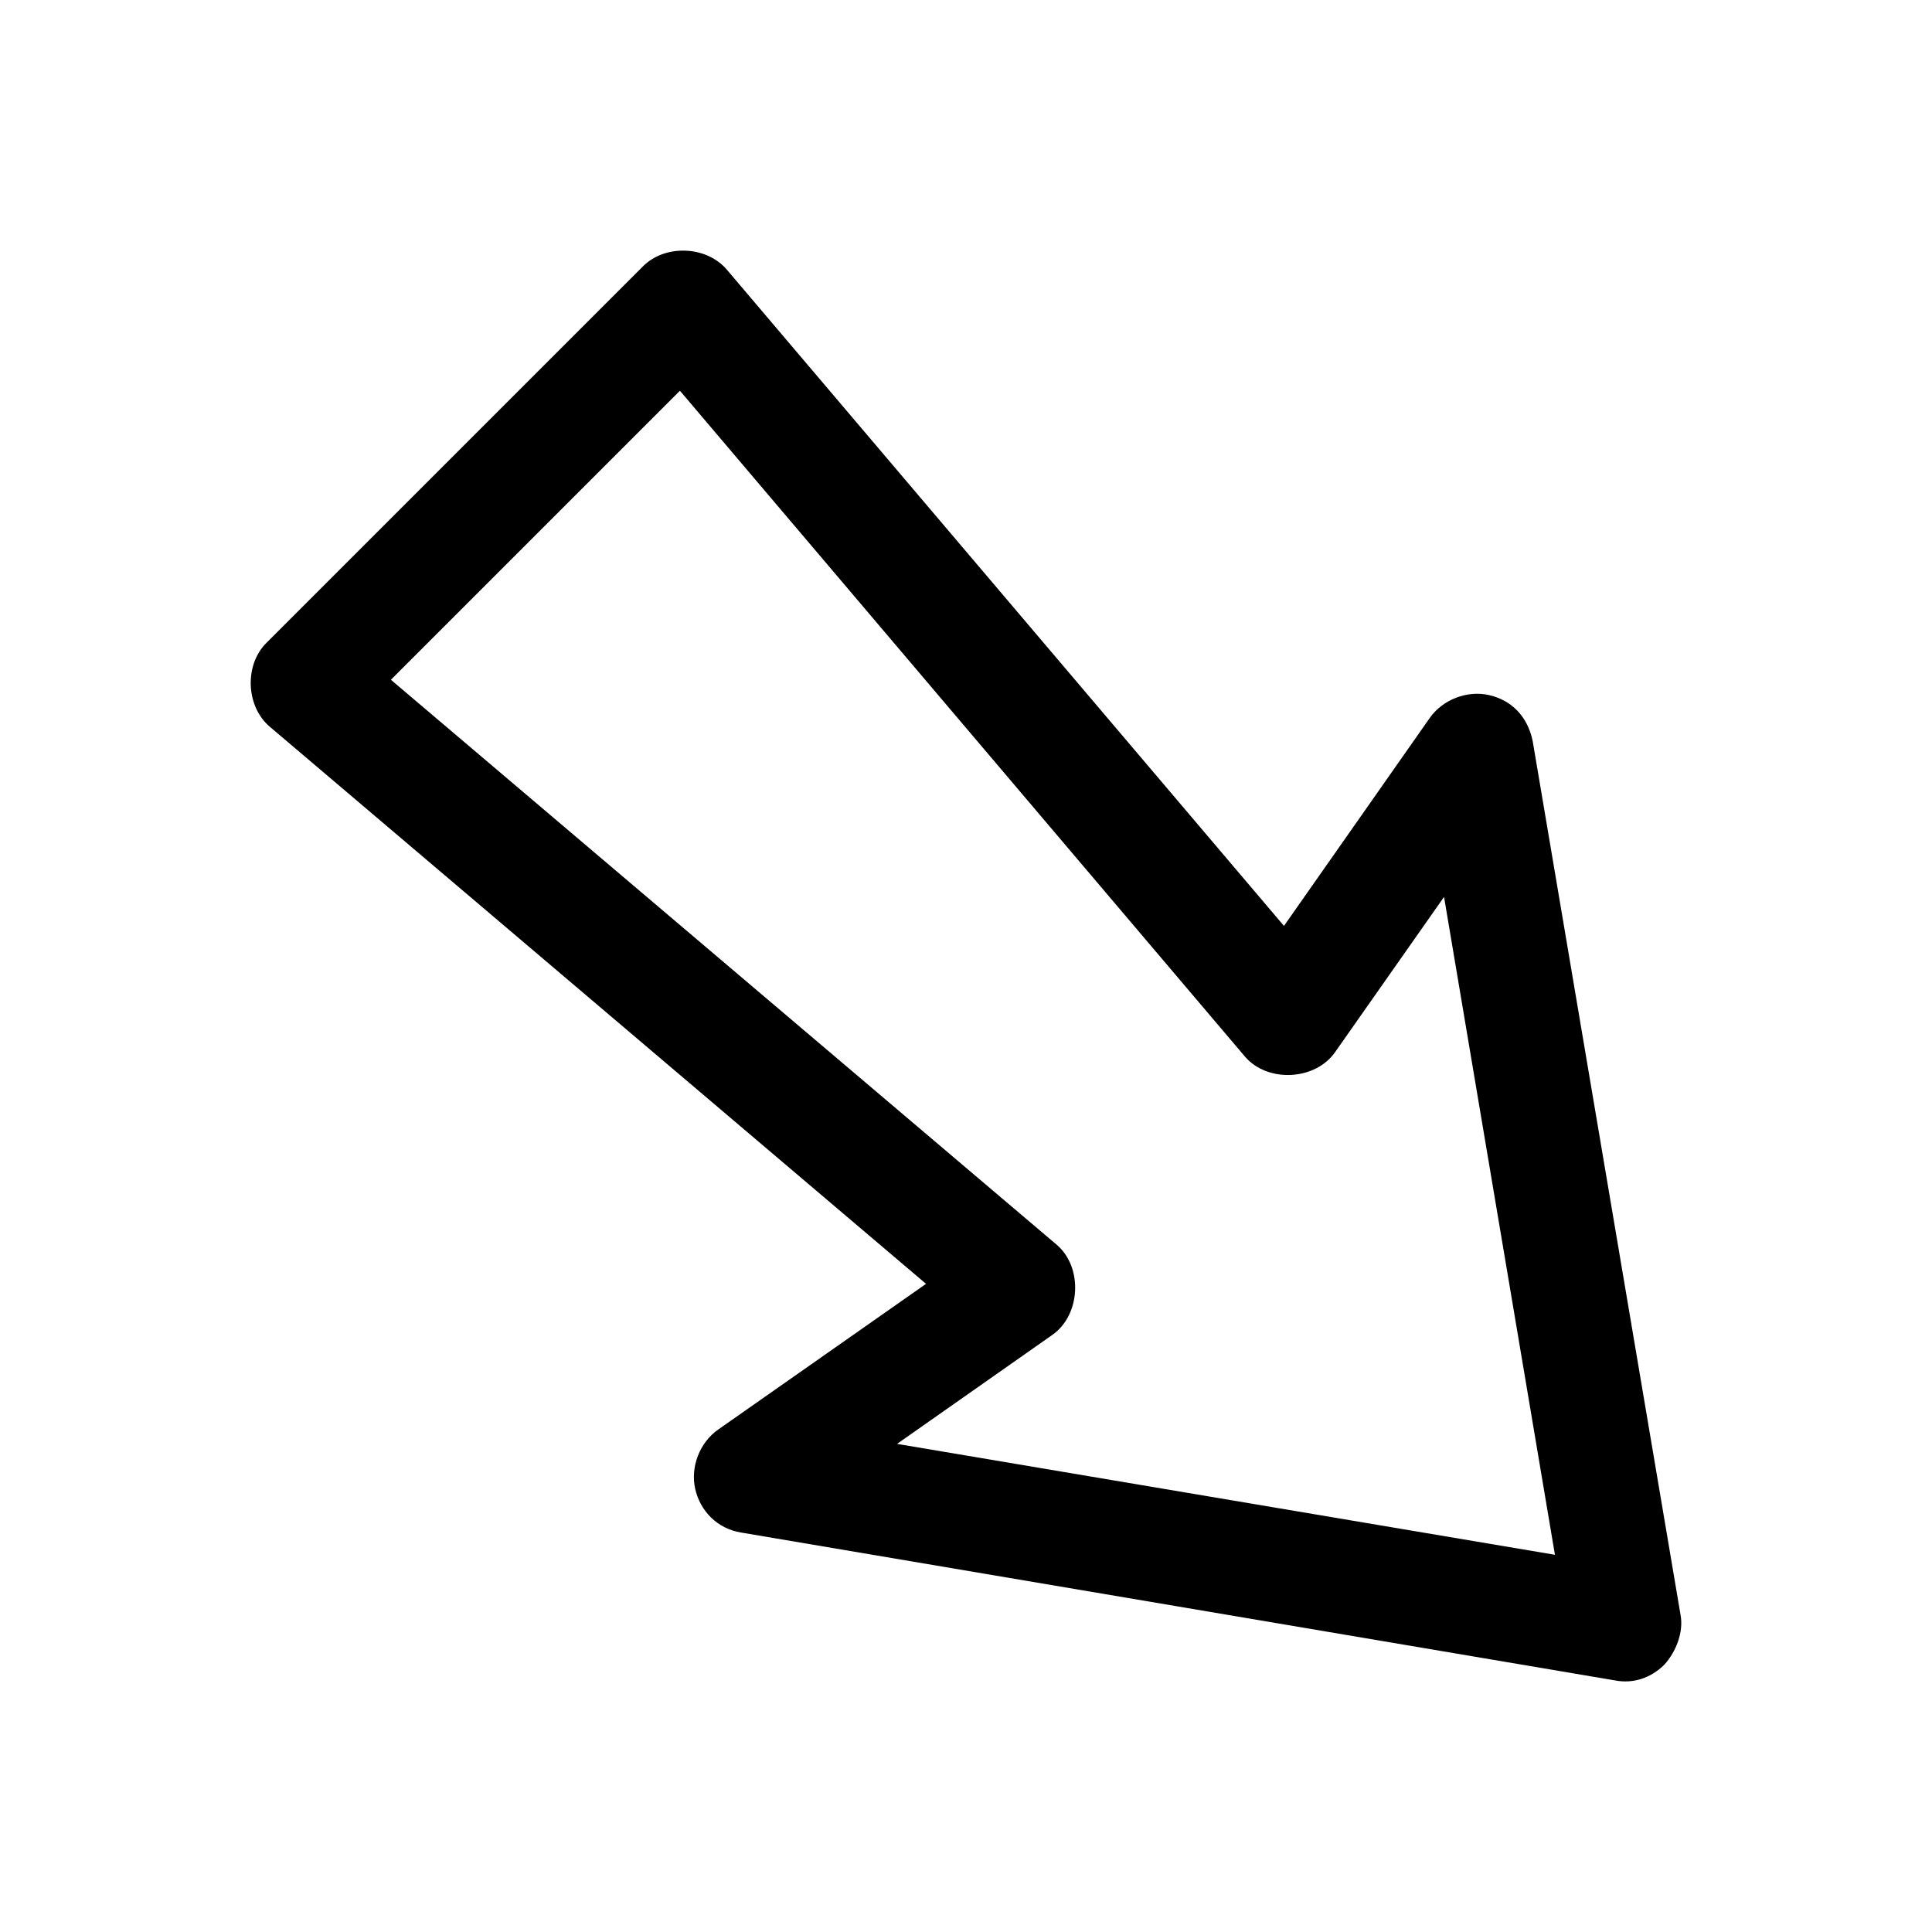 <?xml version="1.0" encoding="UTF-8"?>
<!-- Uploaded to: SVG Repo, www.svgrepo.com, Generator: SVG Repo Mixer Tools -->
<svg fill="#000000" width="800px" height="800px" version="1.1" viewBox="144 144 512 512" xmlns="http://www.w3.org/2000/svg">
 <path d="m585.13 585.09c3.023-3.359 5.09-8.559 4.231-13.137l-39.184-231.56c-1.391-6.727-5.785-10.891-11.59-12.195-5.801-1.301-12.273 1.203-15.688 6.07l-38.633 55.109-147.62-173.89c-5.394-6.375-16.379-6.816-22.266-0.891l-99.75 99.75c-5.941 5.871-5.488 16.871 0.891 22.266l173.89 147.62-55.109 38.633c-4.871 3.414-7.375 9.887-6.07 15.688s5.773 10.559 12.195 11.59l231.56 39.184c4.797 0.922 9.5-0.586 13.137-4.231zm-29.055-29.055-174.34-29.391 41.082-28.836c7.59-5.242 8.242-17.945 1.227-23.934l-176.45-149.73 76.594-76.594 149.73 176.45c5.988 7.016 18.695 6.367 23.934-1.227l28.836-41.078z"/>
</svg>